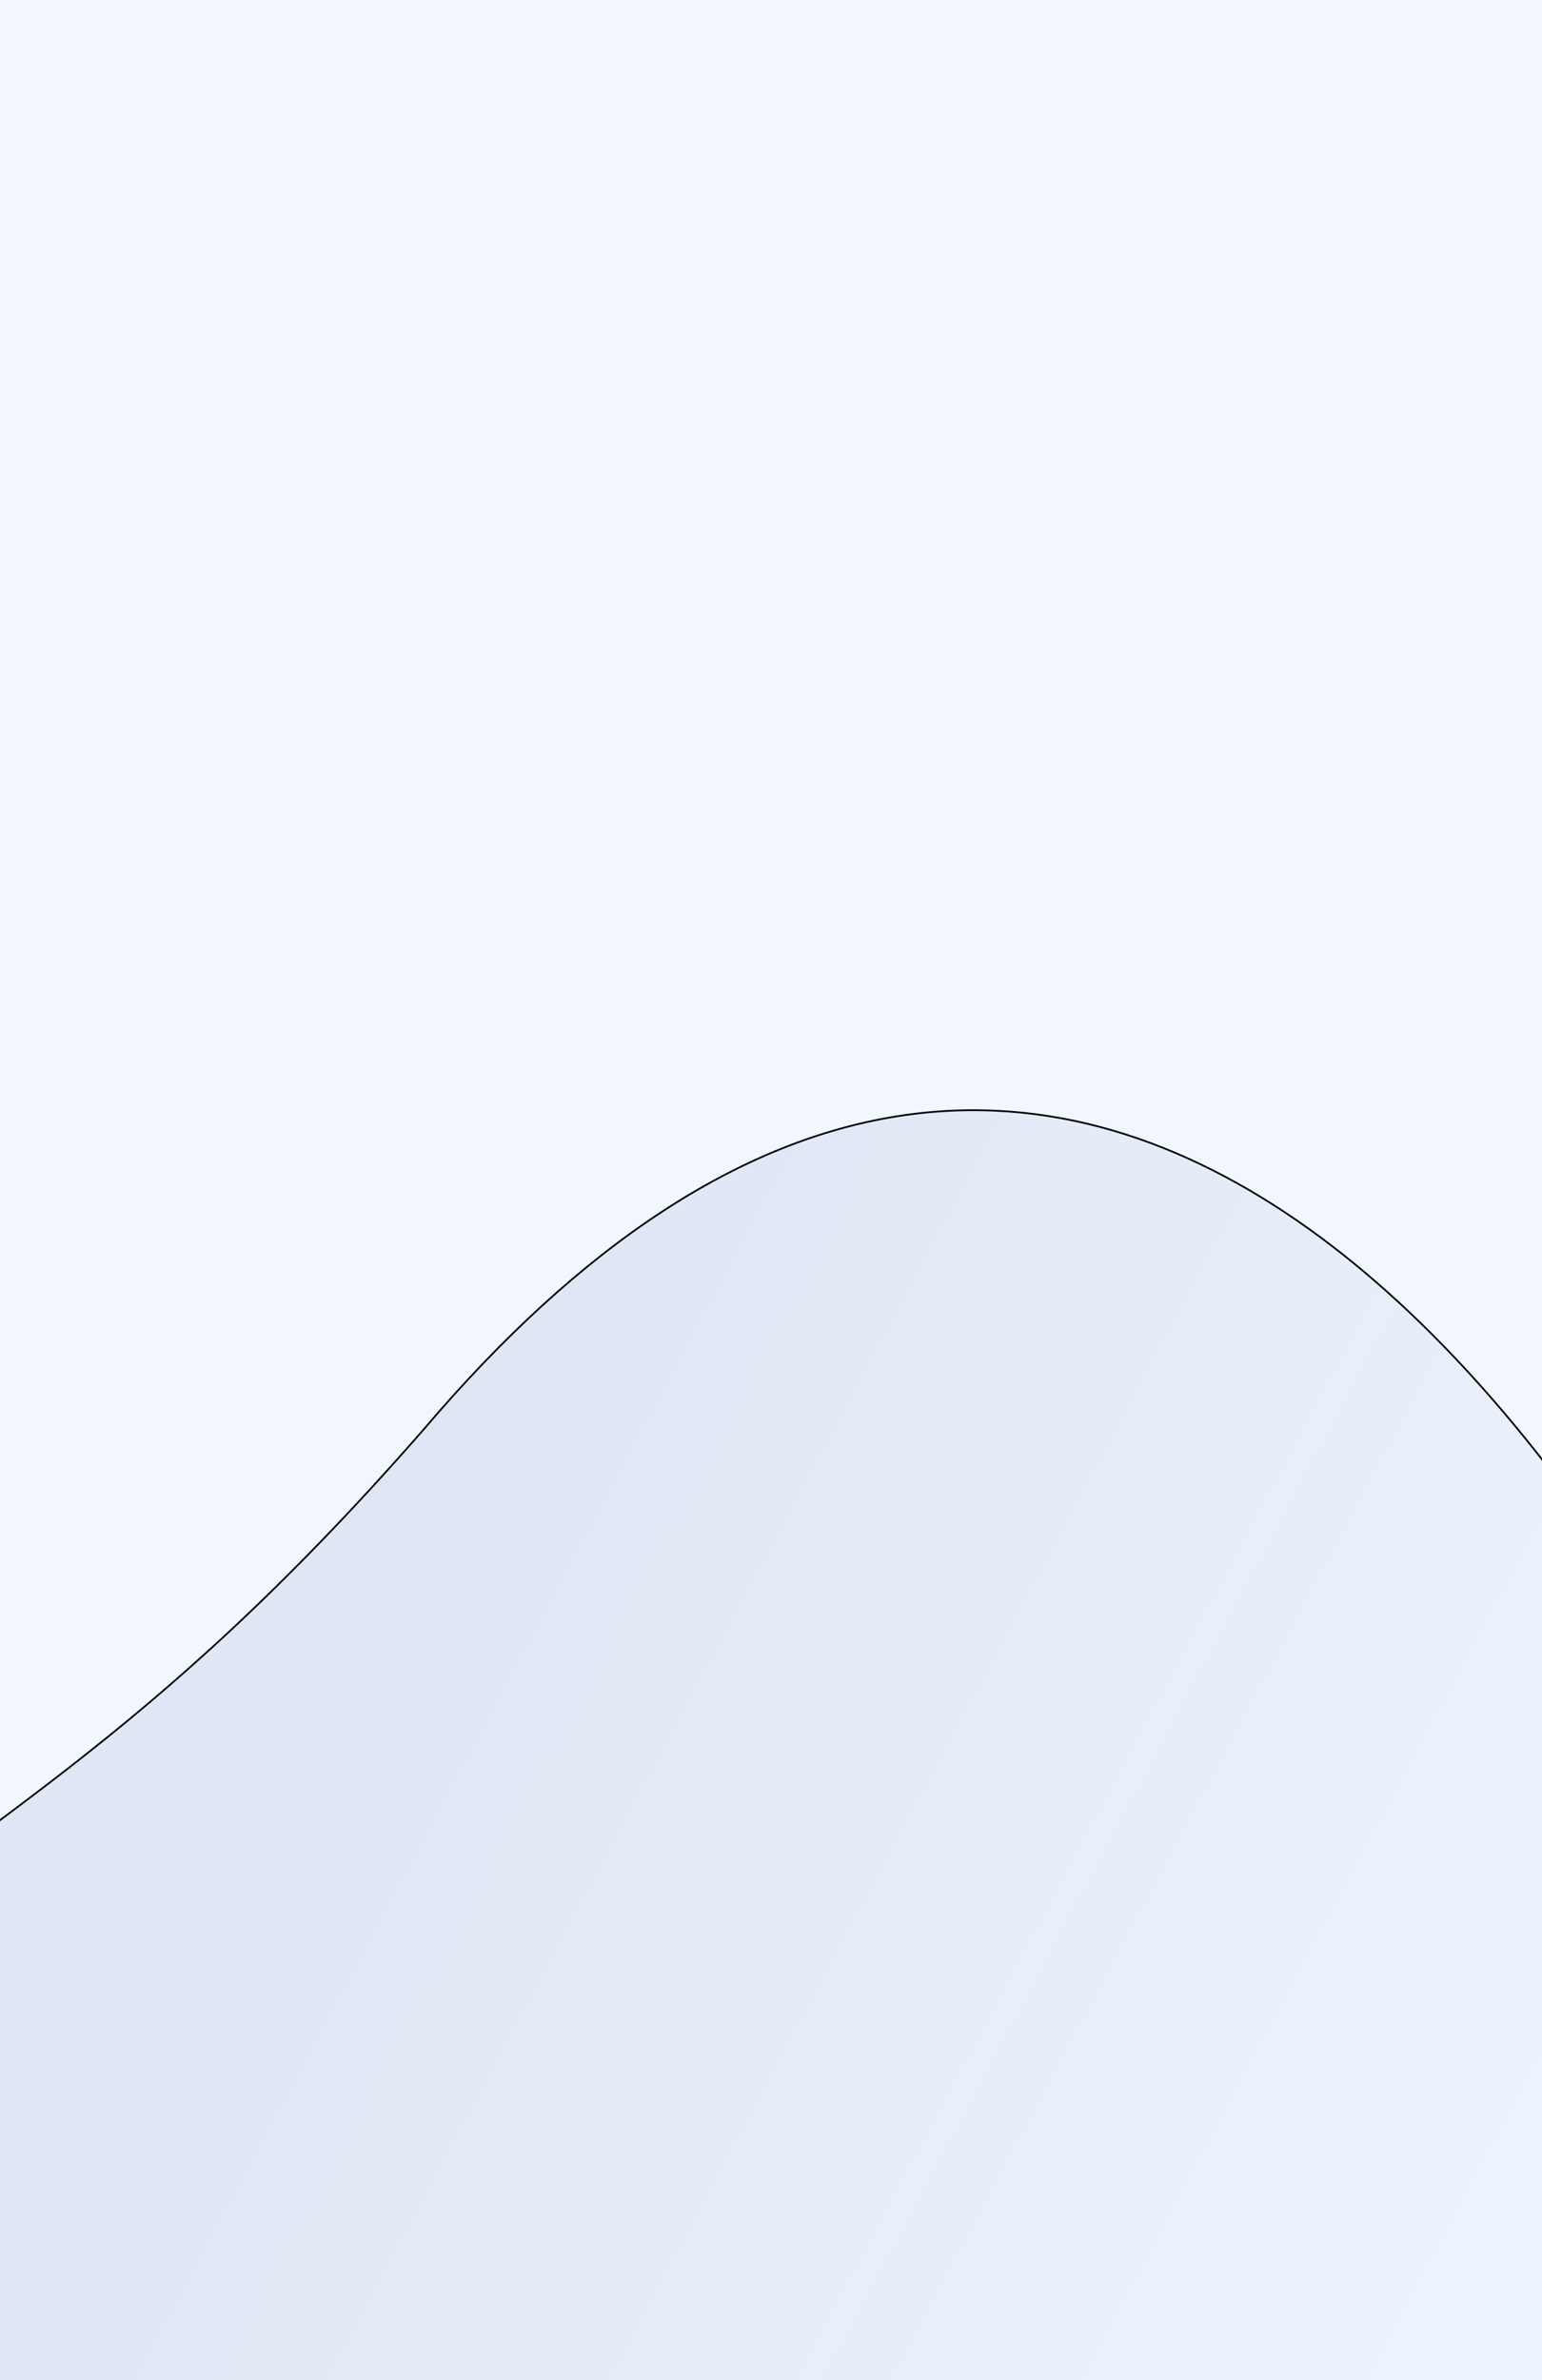 <svg width="870.757" height="1343.907" xmlns="http://www.w3.org/2000/svg" stroke="null" style="vector-effect: non-scaling-stroke;">
 <rect width="100%" height="100%" fill="#808080" stroke="none"/>
 <defs stroke="null" style="vector-effect: non-scaling-stroke;">
  <linearGradient stroke="null" style="vector-effect: non-scaling-stroke;" gradientUnits="objectBoundingBox" y2="0.179" x2="0.441" y1="0.506" x1="0.972" id="svg_1">
   <stop stroke="null" style="vector-effect: non-scaling-stroke;" stop-opacity="0.047" stop-color="#006ced" offset="0"/>
   <stop stroke="null" style="vector-effect: non-scaling-stroke;" stop-opacity="0" stop-color="#0063da" offset="0"/>
   <stop stroke="null" style="vector-effect: non-scaling-stroke;" stop-opacity="0.082" stop-color="#003677" offset="1"/>
  </linearGradient>
 </defs>
 <g stroke="null">
  <title stroke="null">Layer 1</title>
  <g stroke="null" id="Groupe_4">
   <rect stroke="null" x="-3.563" y="-41.602" fill="#f2f7fe" height="1399.894" width="880.067" id="Rectangle_4"/>
   <path stroke="null" fill="url(#svg_1)" d="m238.899,807.475c-159.617,182.502 -250.771,218.345 -369.995,323.295c-154.768,136.236 -200.482,394.429 -177.032,607.227c47.186,428.189 255.166,324.293 487.215,311.546c268.118,-14.727 567.498,19.131 674.001,-46.533c348.886,-215.104 332.911,-500.841 198.892,-848.939s-447.941,-776.812 -813.08,-346.597z" id="Oval_Copy_3"/>
  </g>
 </g>
</svg>